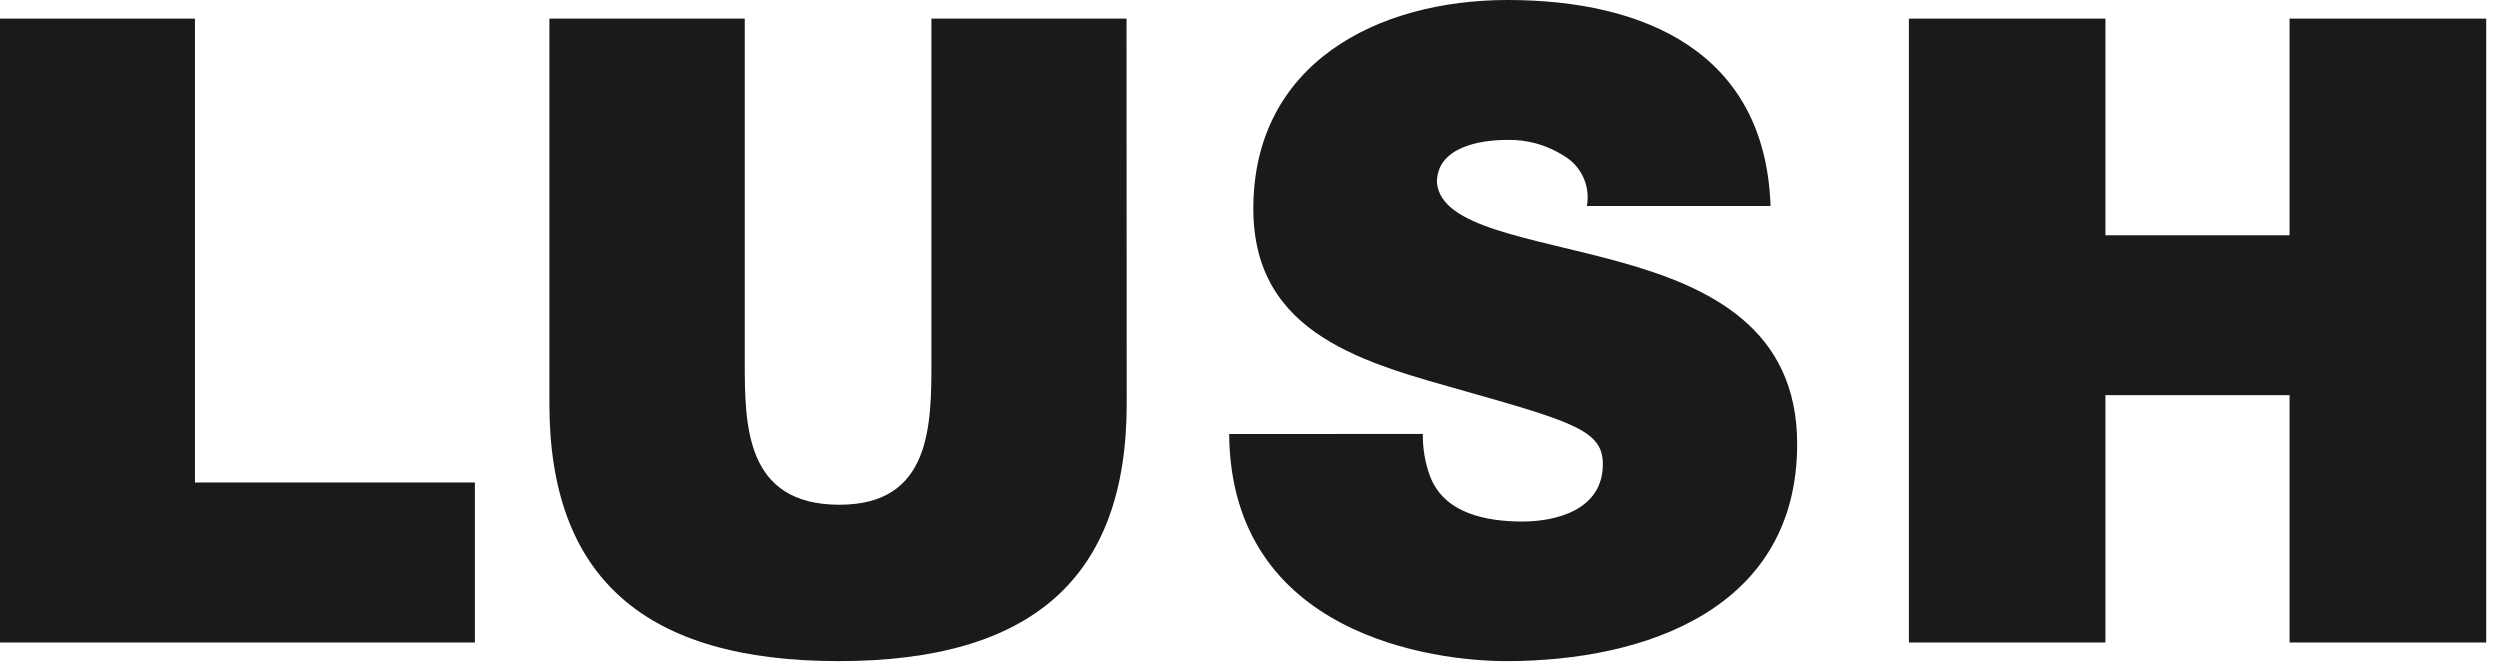 <svg width="123" height="33" viewBox="0 0 123 33" fill="none" xmlns="http://www.w3.org/2000/svg">
<path d="M0 0.916V31.611H23.365V23.738H9.591V0.916H0Z" fill="#1A1A1A"/>
<path d="M55.434 19.86C55.434 28.441 50.766 32.527 41.257 32.527C31.747 32.527 27.03 28.441 27.03 19.86V0.916H36.642V17.739C36.642 20.898 36.642 24.833 41.306 24.833C45.826 24.833 45.826 20.898 45.826 17.739V0.916H55.426L55.434 19.86Z" fill="#1A1A1A"/>
<path d="M70.004 21.349C69.993 22.049 70.11 22.745 70.348 23.404C71.039 25.268 73.125 25.659 74.909 25.659C76.471 25.659 78.86 25.137 78.86 22.837C78.86 21.23 77.514 20.783 72.172 19.271C67.264 17.878 61.664 16.531 61.664 10.27C61.664 3.097 67.8 0 74.173 0C80.901 0 86.853 2.563 87.111 10.134H78.075C78.162 9.657 78.1 9.165 77.899 8.724C77.698 8.283 77.366 7.915 76.95 7.67C76.109 7.129 75.126 6.855 74.128 6.885C72.823 6.885 70.696 7.234 70.696 8.972C70.871 11.194 75.297 11.667 79.695 12.887C84.092 14.107 88.42 16.145 88.42 21.846C88.42 29.927 81 32.527 74.103 32.527C70.585 32.527 60.559 31.27 60.474 21.354L70.004 21.349Z" fill="#1A1A1A"/>
<path d="M112.646 0.916V11.576H103.588V0.916H93.917V31.611H103.588V19.441H112.646V31.611H122.321V0.916H112.646Z" fill="#1A1A1A"/>
</svg>

